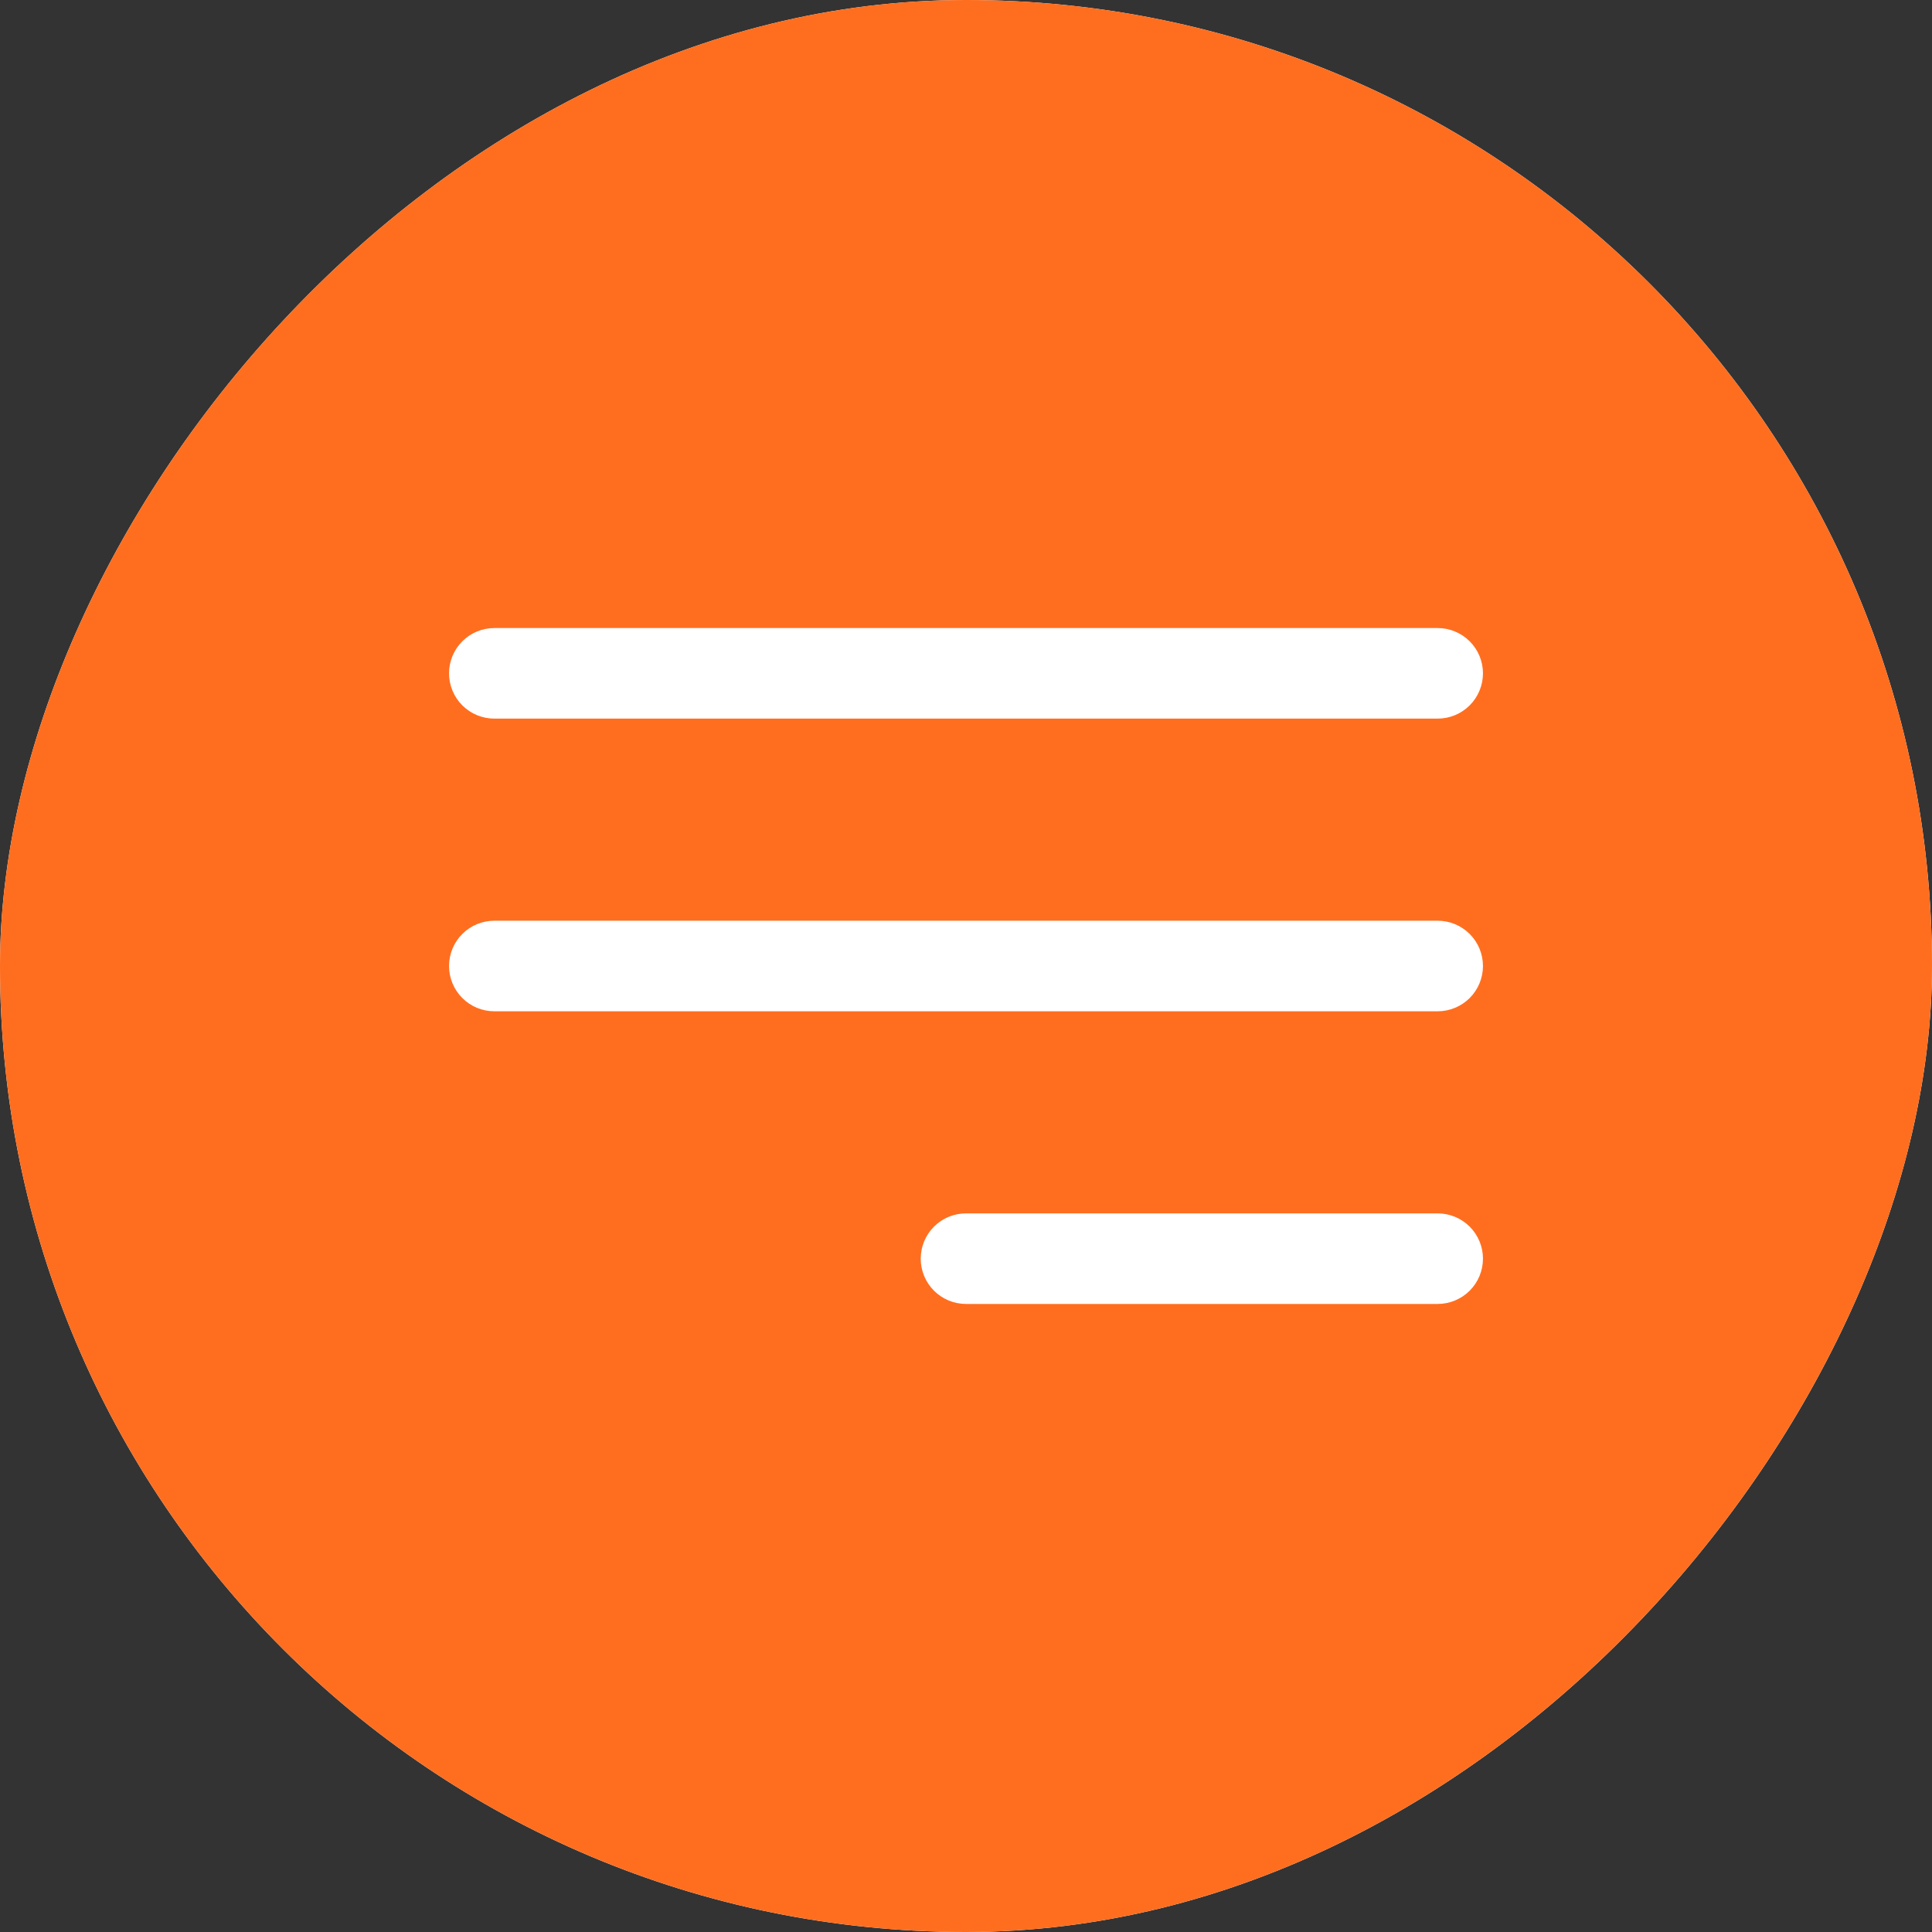 <?xml version="1.0" encoding="UTF-8"?> <svg xmlns="http://www.w3.org/2000/svg" width="880" height="880" viewBox="0 0 880 880" fill="none"><rect x="0" y="0" width="880" height="880" fill="#333333" stroke="none"/><g clip-path="url(#clip0_95_5)"><rect width="880" height="880" rx="440" transform="matrix(-1 0 0 1 880 0)" fill="white"></rect><path fill-rule="evenodd" clip-rule="evenodd" d="M0 118.078V761.922C0.036 793.227 12.488 823.24 34.624 845.376C56.76 867.512 86.773 879.964 118.078 880H761.922C793.227 879.964 823.239 867.512 845.376 845.376C867.512 823.239 879.964 793.227 880 761.922V118.078C879.964 86.773 867.512 56.76 845.376 34.624C823.24 12.488 793.227 0.036 761.922 0L118.078 0C86.773 0.036 56.76 12.488 34.624 34.624C12.488 56.76 0.036 86.773 0 118.078ZM204.531 306.694C204.531 301.224 206.704 295.978 210.572 292.11C214.44 288.242 219.686 286.069 225.156 286.069H654.844C660.314 286.069 665.56 288.242 669.428 292.11C673.296 295.978 675.469 301.224 675.469 306.694C675.469 312.164 673.296 317.41 669.428 321.278C665.56 325.146 660.314 327.319 654.844 327.319H225.156C219.686 327.319 214.44 325.146 210.572 321.278C206.704 317.41 204.531 312.164 204.531 306.694ZM225.156 419.375H654.844C660.314 419.375 665.56 421.548 669.428 425.416C673.296 429.284 675.469 434.53 675.469 440C675.469 445.47 673.296 450.716 669.428 454.584C665.56 458.452 660.314 460.625 654.844 460.625H225.156C219.686 460.625 214.44 458.452 210.572 454.584C206.704 450.716 204.531 445.47 204.531 440C204.531 434.53 206.704 429.284 210.572 425.416C214.44 421.548 219.686 419.375 225.156 419.375ZM440 552.681H654.844C660.314 552.681 665.56 554.854 669.428 558.722C673.296 562.59 675.469 567.836 675.469 573.306C675.469 578.776 673.296 584.022 669.428 587.89C665.56 591.758 660.314 593.931 654.844 593.931H440C434.53 593.931 429.284 591.758 425.416 587.89C421.548 584.022 419.375 578.776 419.375 573.306C419.375 567.836 421.548 562.59 425.416 558.722C429.284 554.854 434.53 552.681 440 552.681Z" fill="#FF6E1F"></path></g><defs><clipPath id="clip0_95_5"><rect width="880" height="880" rx="440" transform="matrix(-1 0 0 1 880 0)" fill="white"></rect></clipPath></defs></svg> 